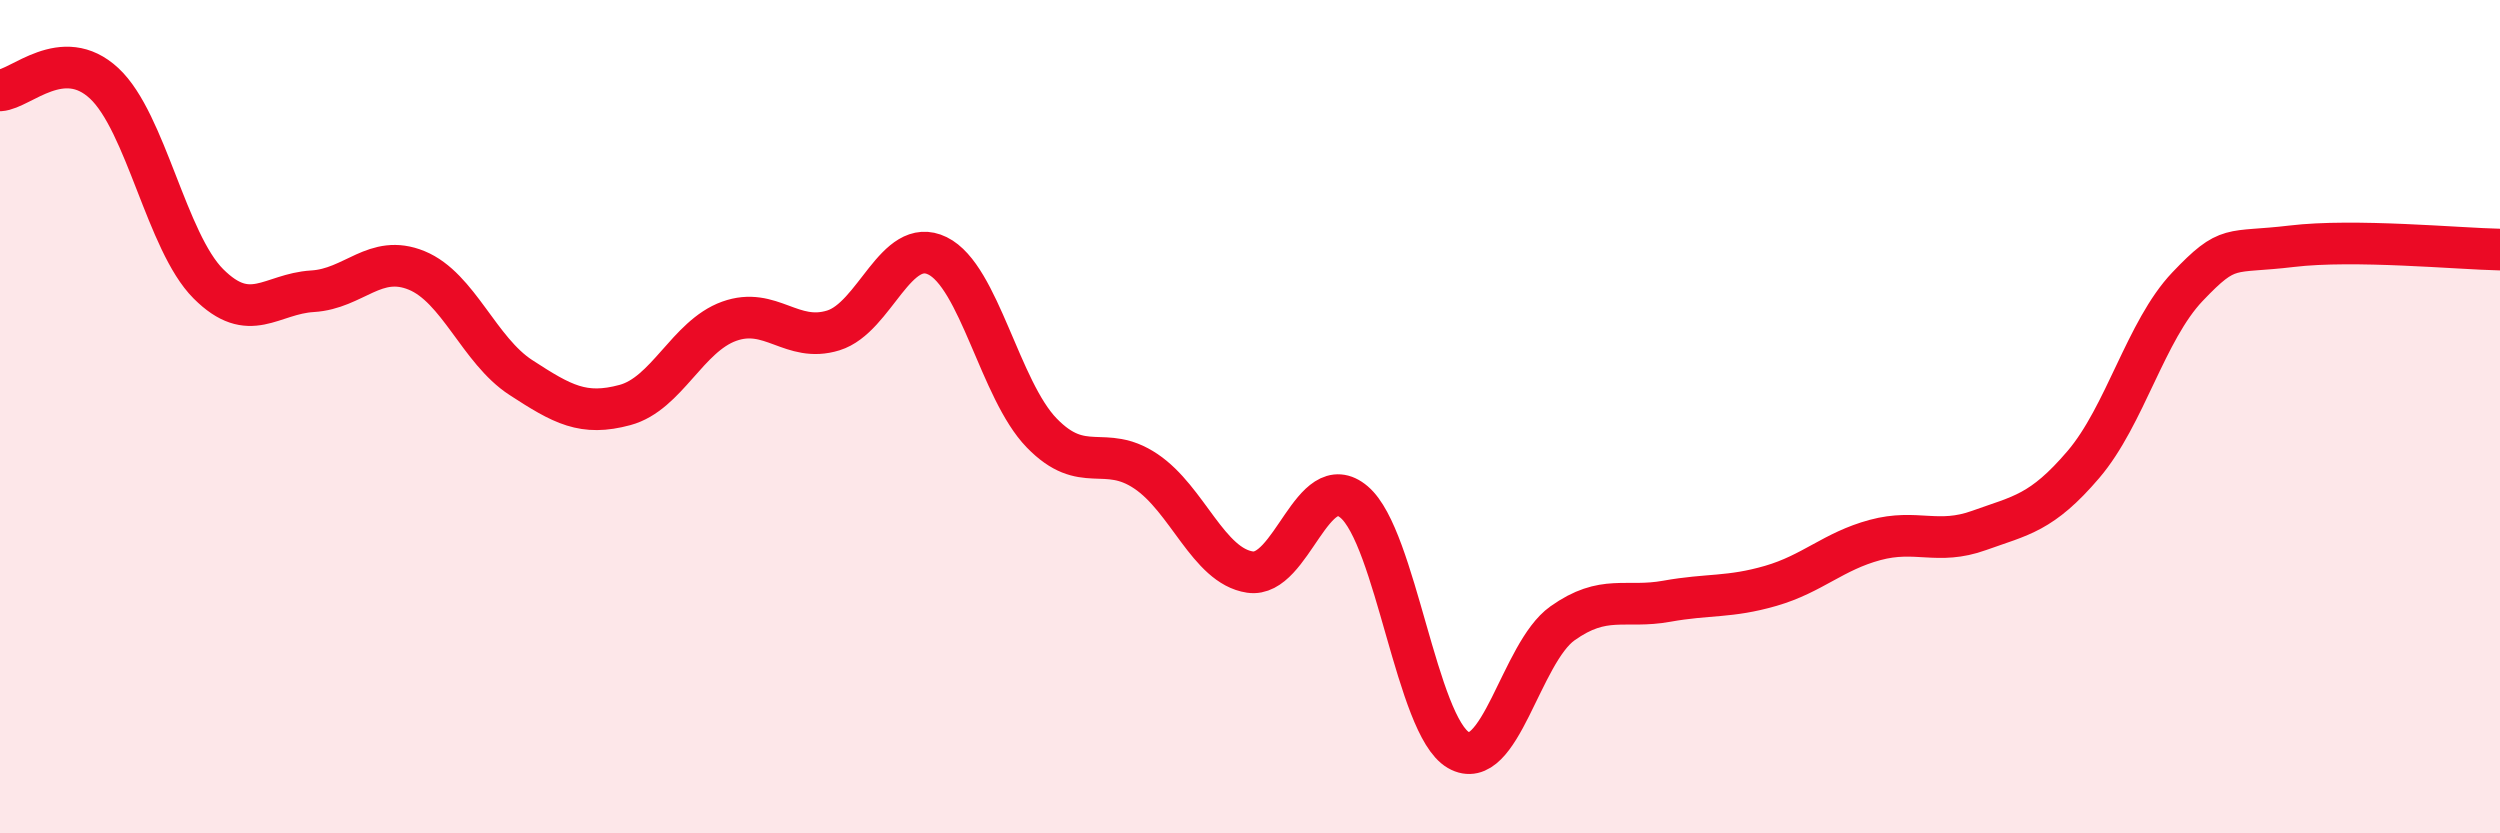 
    <svg width="60" height="20" viewBox="0 0 60 20" xmlns="http://www.w3.org/2000/svg">
      <path
        d="M 0,2.17 C 0.5,2.14 1.5,1.07 2.5,2 C 3.5,2.93 4,5.81 5,6.81 C 6,7.81 6.5,7.05 7.5,6.99 C 8.5,6.93 9,6.08 10,6.49 C 11,6.9 11.5,8.41 12.5,9.06 C 13.5,9.71 14,9.99 15,9.72 C 16,9.45 16.5,8.07 17.5,7.71 C 18.5,7.35 19,8.24 20,7.93 C 21,7.62 21.5,5.65 22.5,6.14 C 23.5,6.63 24,9.36 25,10.39 C 26,11.42 26.5,10.64 27.5,11.31 C 28.5,11.98 29,13.58 30,13.73 C 31,13.88 31.5,11.2 32.5,12.05 C 33.5,12.9 34,17.42 35,18 C 36,18.58 36.5,15.67 37.5,14.96 C 38.5,14.25 39,14.61 40,14.43 C 41,14.25 41.5,14.35 42.5,14.06 C 43.5,13.77 44,13.23 45,12.96 C 46,12.69 46.5,13.09 47.5,12.73 C 48.5,12.37 49,12.32 50,11.15 C 51,9.98 51.5,7.93 52.5,6.88 C 53.5,5.83 53.5,6.09 55,5.91 C 56.5,5.73 59,5.97 60,5.99L60 20L0 20Z"
        fill="#EB0A25"
        opacity="0.1"
        stroke-linecap="round"
        stroke-linejoin="round"
      />
      <path
        d="M 0,2.17 C 0.5,2.14 1.5,1.07 2.5,2 C 3.5,2.93 4,5.81 5,6.81 C 6,7.81 6.5,7.05 7.5,6.99 C 8.5,6.93 9,6.08 10,6.49 C 11,6.9 11.5,8.41 12.5,9.06 C 13.5,9.71 14,9.99 15,9.72 C 16,9.45 16.5,8.07 17.5,7.71 C 18.5,7.35 19,8.24 20,7.93 C 21,7.62 21.5,5.65 22.5,6.14 C 23.5,6.63 24,9.36 25,10.39 C 26,11.42 26.5,10.64 27.5,11.31 C 28.5,11.98 29,13.58 30,13.73 C 31,13.88 31.5,11.2 32.5,12.05 C 33.5,12.9 34,17.42 35,18 C 36,18.58 36.5,15.67 37.5,14.96 C 38.5,14.25 39,14.61 40,14.43 C 41,14.25 41.5,14.35 42.5,14.06 C 43.5,13.77 44,13.23 45,12.96 C 46,12.69 46.5,13.09 47.5,12.73 C 48.5,12.37 49,12.32 50,11.15 C 51,9.98 51.5,7.93 52.5,6.88 C 53.5,5.83 53.5,6.09 55,5.91 C 56.5,5.73 59,5.97 60,5.99"
        stroke="#EB0A25"
        stroke-width="1"
        fill="none"
        stroke-linecap="round"
        stroke-linejoin="round"
      />
    </svg>
  